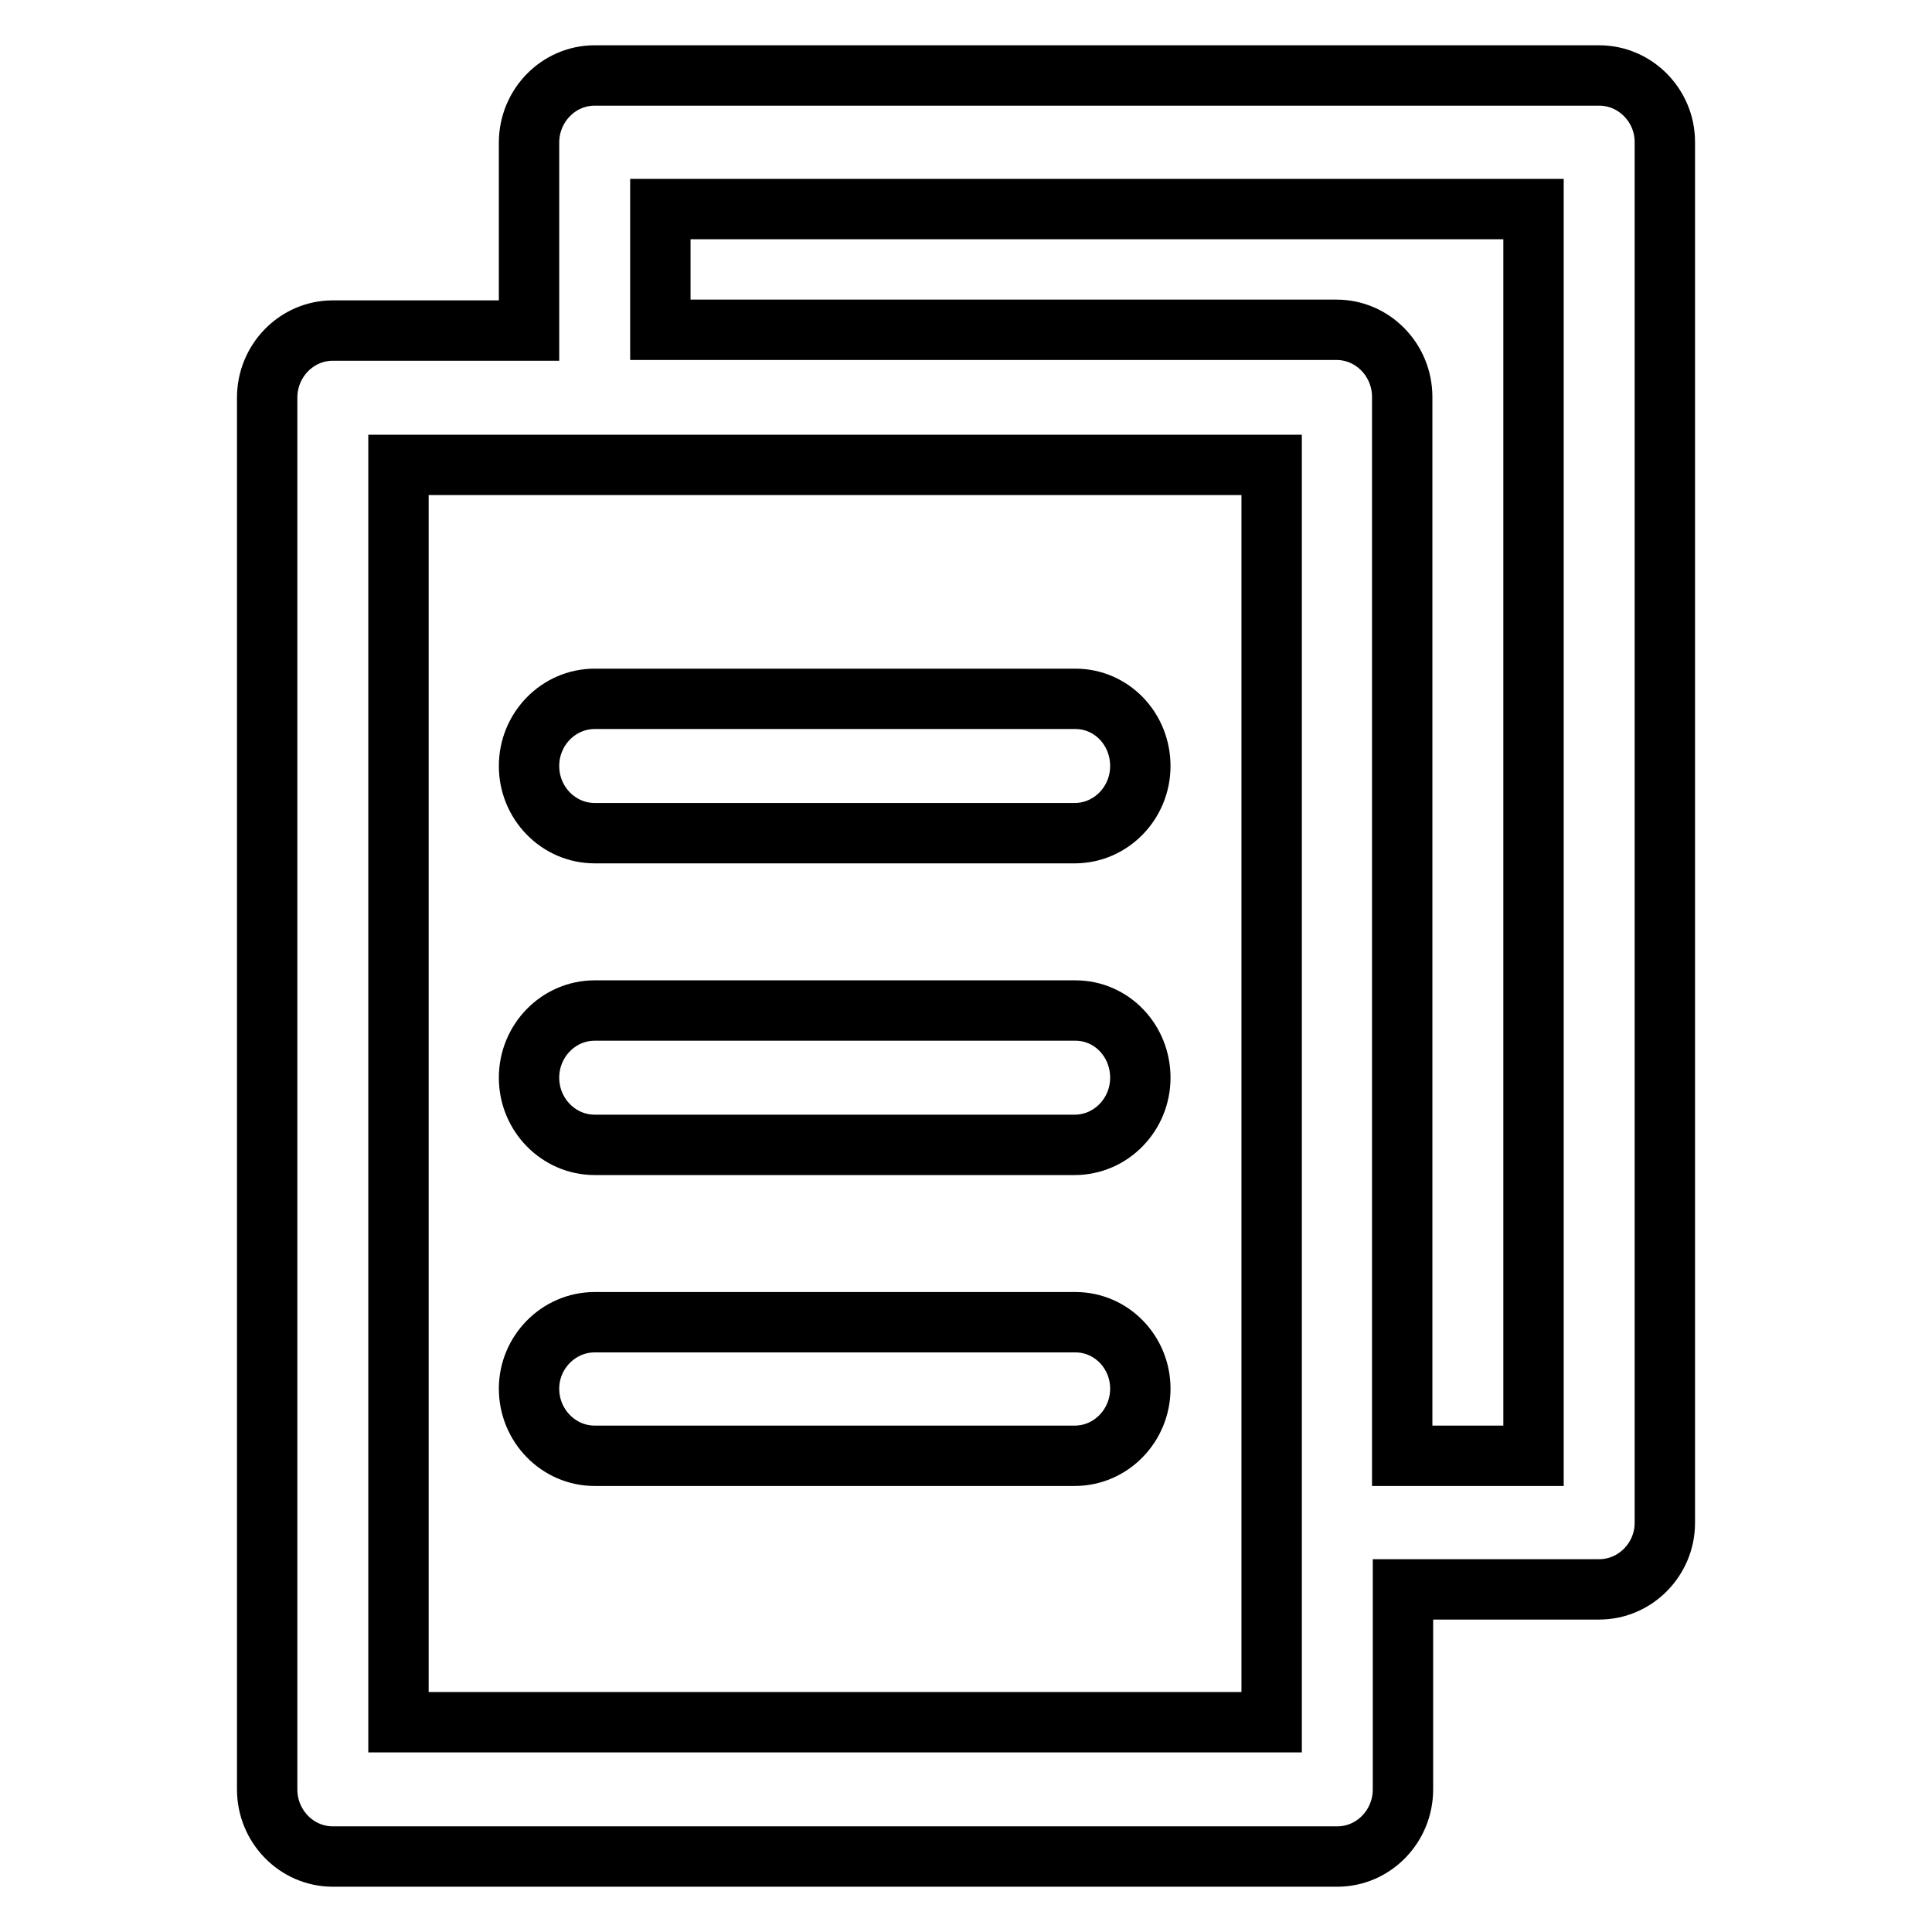 <?xml version="1.0" encoding="utf-8"?>
<!-- Svg Vector Icons : http://www.onlinewebfonts.com/icon -->
<!DOCTYPE svg PUBLIC "-//W3C//DTD SVG 1.1//EN" "http://www.w3.org/Graphics/SVG/1.1/DTD/svg11.dtd">
<svg version="1.1" xmlns="http://www.w3.org/2000/svg" xmlns:xlink="http://www.w3.org/1999/xlink" x="0px" y="0px" viewBox="0 0 256 256" enable-background="new 0 0 256 256" xml:space="preserve">
<g> <path stroke-width="8" fill-opacity="0" stroke="#000000"  d="M211.9,10H78.8c-4.8,0-8.7,4-8.7,8.9v24.9h-26c-4.8,0-8.7,4-8.7,8.9v184.4c0,4.9,3.9,8.9,8.7,8.9h133.1 c4.8,0,8.7-4,8.7-8.9v-26.5h26c4.8,0,8.7-4,8.7-8.8V18.8C220.6,14,216.7,10,211.9,10z M52.8,228.2V61.6h115.7v140.2v0v0v26.4H52.8 L52.8,228.2z M203.2,192.9h-17.4V52.6c0-4.9-3.9-8.9-8.7-8.9H87.5v-16h115.7V192.9z M142.5,92.6H78.8c-4.8,0-8.7,4-8.7,8.9 s3.9,8.9,8.7,8.9h63.6c4.8,0,8.7-4,8.7-8.9C151.1,96.6,147.3,92.6,142.5,92.6z M142.5,133.9H78.8c-4.8,0-8.7,4-8.7,8.9 c0,4.9,3.9,8.9,8.7,8.9h63.6c4.8,0,8.7-4,8.7-8.9C151.1,137.9,147.3,133.9,142.5,133.9z M142.5,175.2H78.8c-4.8,0-8.7,4-8.7,8.8 c0,4.9,3.9,8.9,8.7,8.9h63.6c4.8,0,8.7-4,8.7-8.9C151.1,179.2,147.3,175.2,142.5,175.2z"/></g>
</svg>